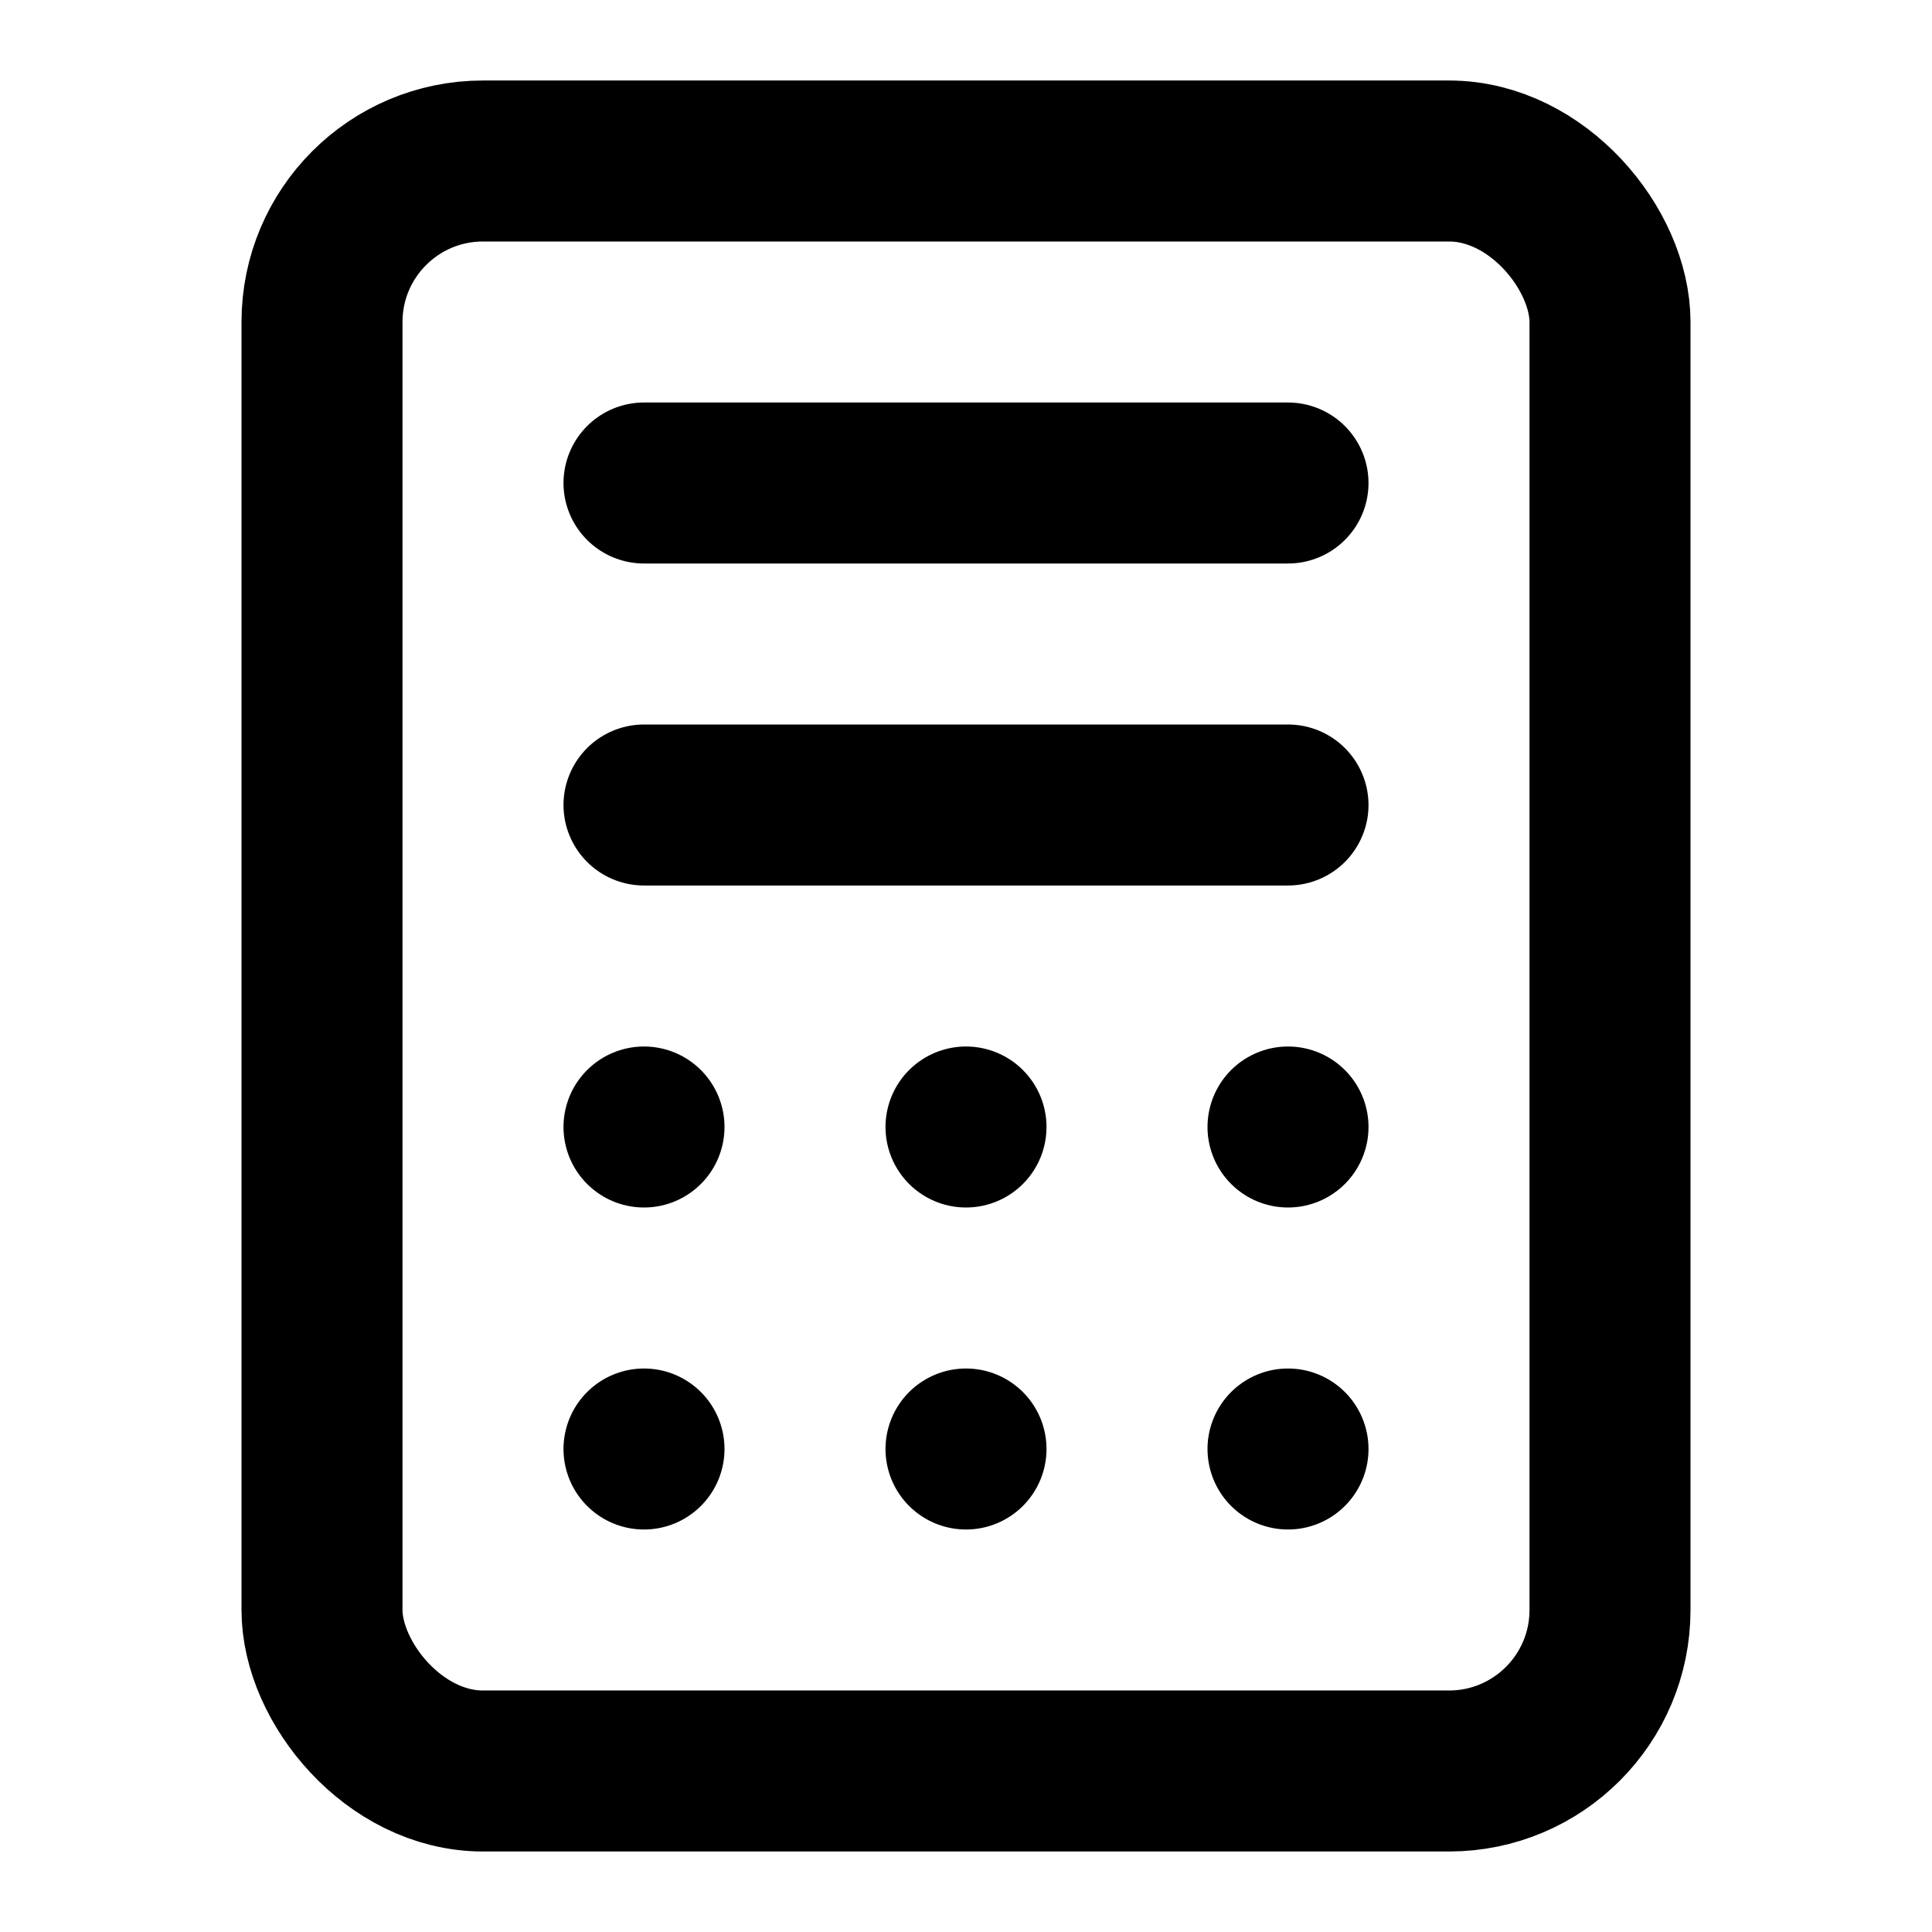<svg xmlns="http://www.w3.org/2000/svg" width="24" height="24" viewBox="0 0 24 24" fill="none" stroke="currentColor" stroke-width="2" stroke-linecap="round" stroke-linejoin="round">
  <rect x="4" y="2" width="16" height="20" rx="2" />
  <line x1="8" x2="16" y1="6" y2="6" />
  <line x1="8" x2="8" y1="14" y2="14" />
  <line x1="8" x2="8" y1="18" y2="18" />
  <line x1="12" x2="12" y1="14" y2="14" />
  <line x1="12" x2="12" y1="18" y2="18" />
  <line x1="16" x2="16" y1="14" y2="14" />
  <line x1="16" x2="16" y1="18" y2="18" />
  <line x1="8" x2="16" y1="10" y2="10" />
</svg> 